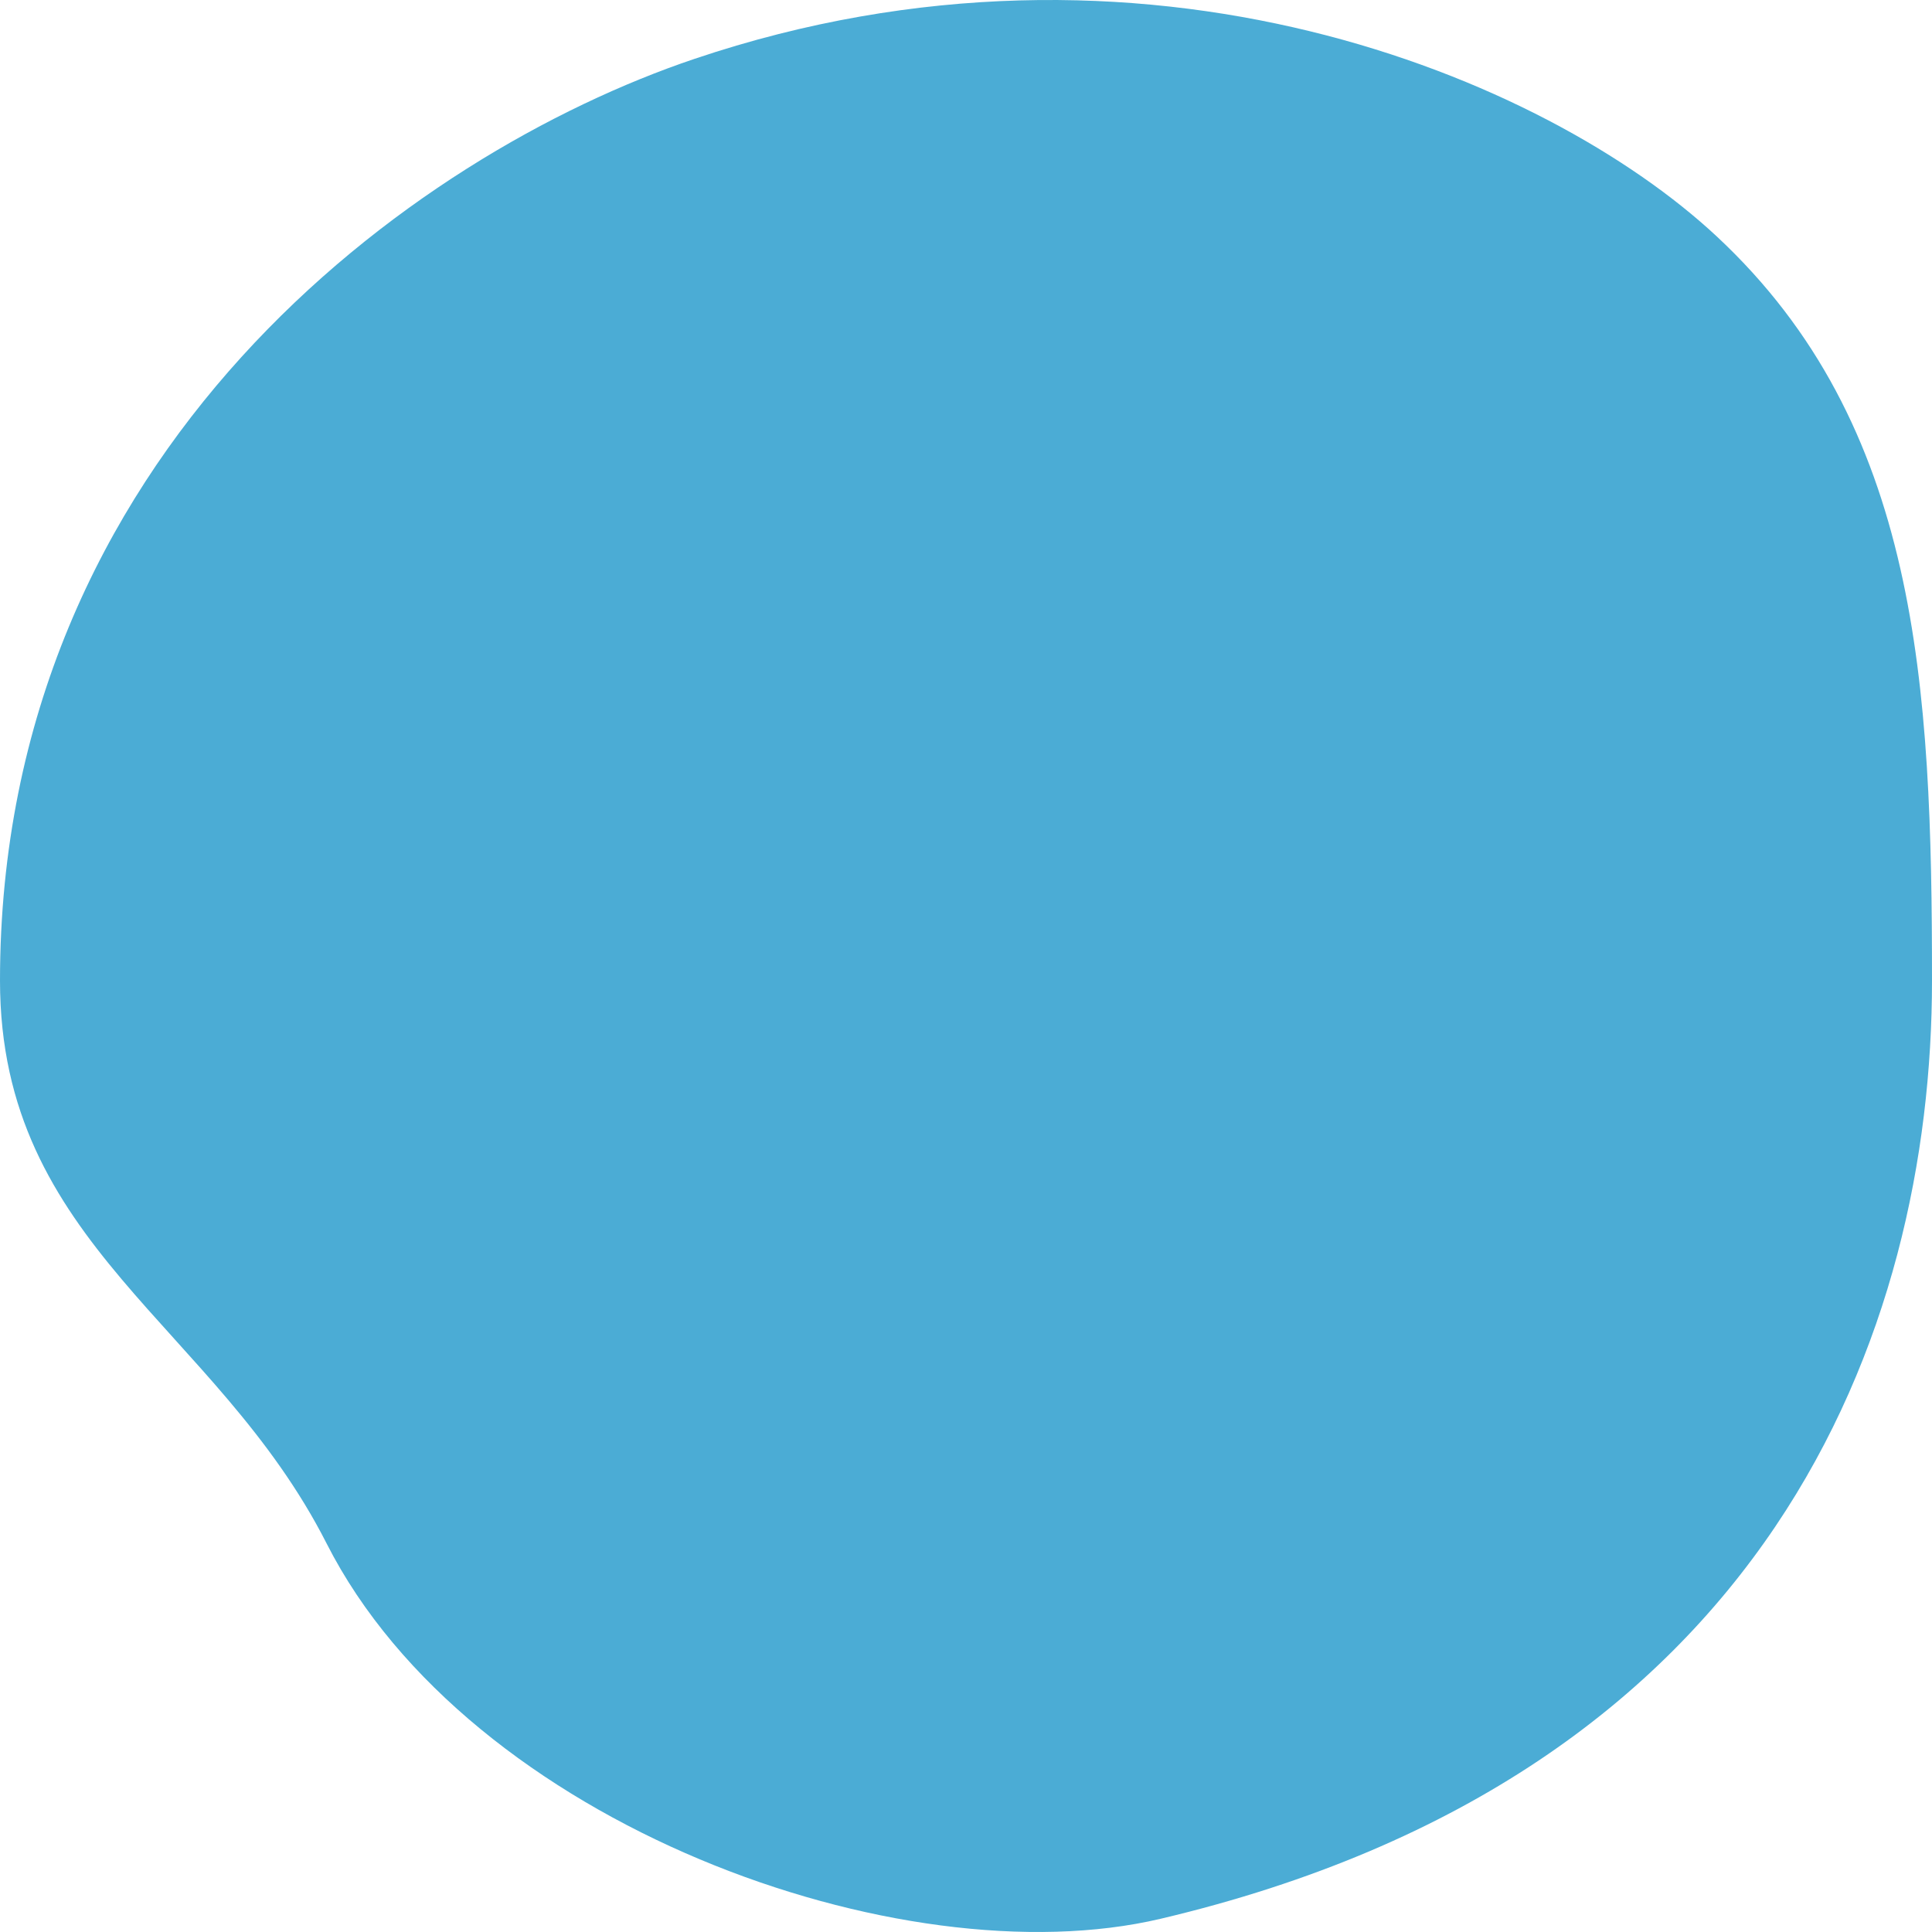 <svg width="48" height="48" viewBox="0 0 48 48" fill="none" xmlns="http://www.w3.org/2000/svg">
<path d="M48 24.364C48 33.049 43.996 44.093 28.837 47.671C22.388 49.194 11.658 45.318 8.116 38.35C5.355 32.915 0 30.934 0 24.364C0 11.225 10.24 3.825 17.256 1.462C28.398 -2.293 38.411 1.914 42.659 5.88C47.676 10.562 48 17.001 48 24.364Z" fill="#1E97CA" fill-opacity="0.8"/>
</svg>
